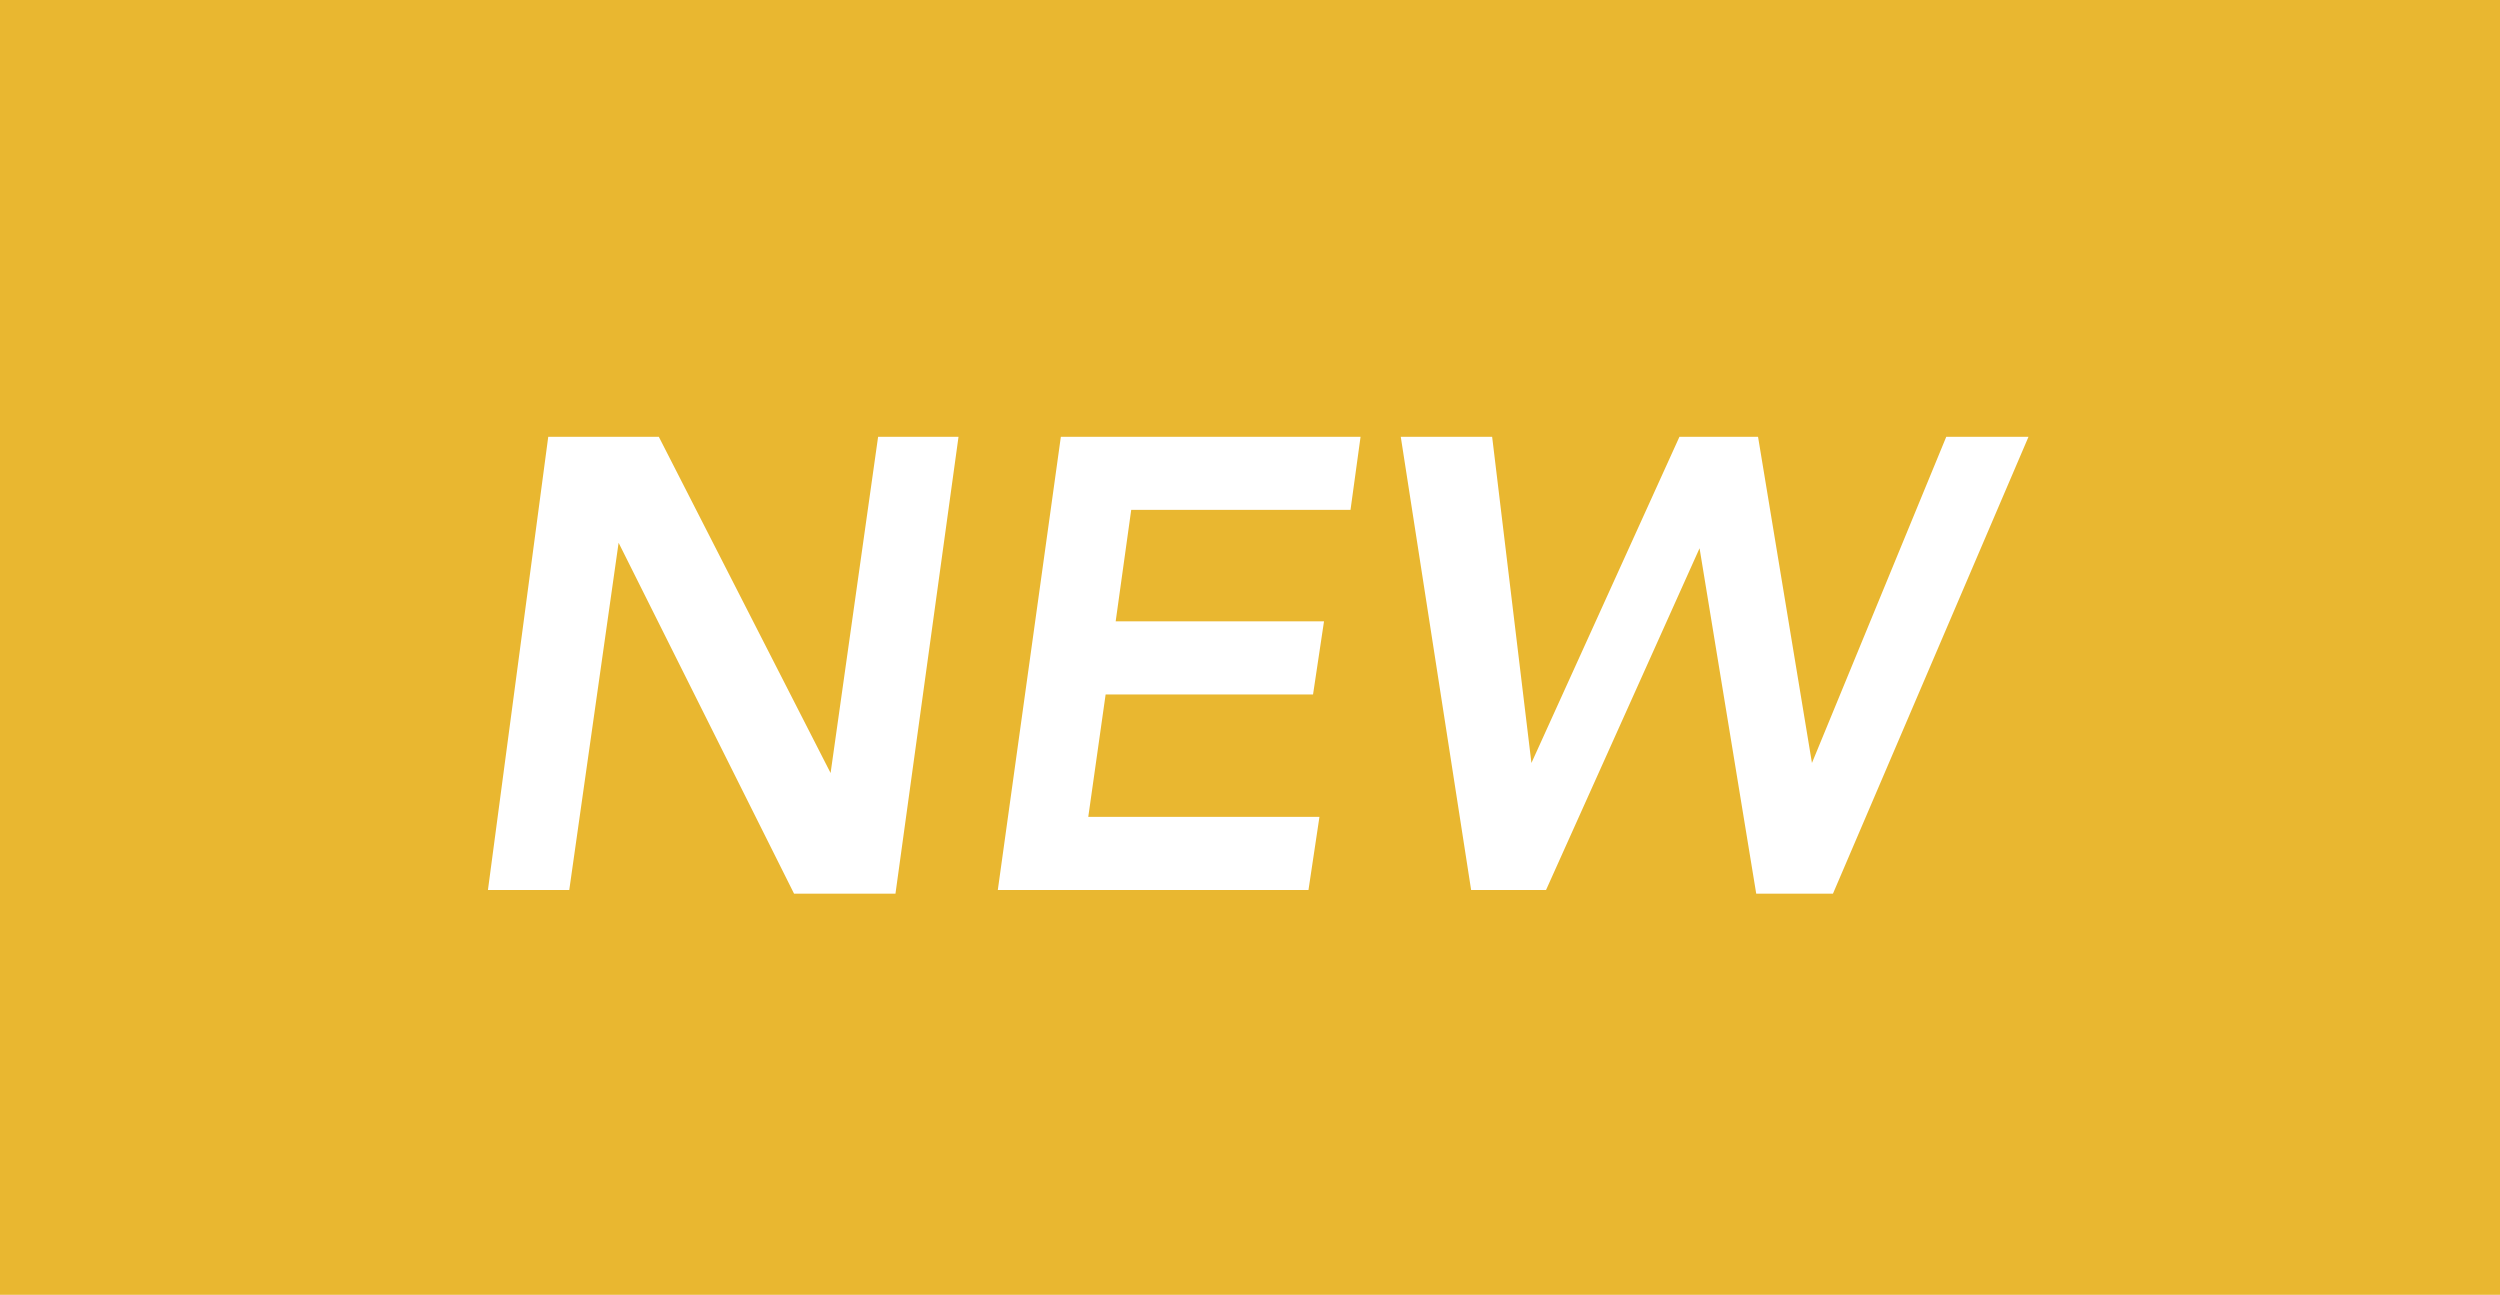 <svg xmlns="http://www.w3.org/2000/svg" viewBox="0 0 27.36 14.17"><defs><style>.cls-1{fill:#e9b730;}.cls-2{fill:#fff;}</style></defs><g id="レイヤー_2" data-name="レイヤー 2"><g id="文字"><rect class="cls-1" width="27.36" height="14.17"/><path class="cls-2" d="M6,4.78H7.21L9.09,8.46h0l.52-3.68h.88l-.69,5H8.69L6.77,5.94h0l-.54,3.8H5.34Z"/><path class="cls-2" d="M11.61,4.78h3.28l-.11.8h-2.4L12.21,6.8h2.28l-.12.8H12.1l-.19,1.34h2.53l-.12.8h-3.4Z"/><path class="cls-2" d="M15.33,4.78h1l.43,3.57h0l1.62-3.57h.86l.59,3.57h0L21.3,4.78h.9l-2.14,5h-.84L18.6,6h0L16.92,9.74H16.1Z"/></g></g></svg>
